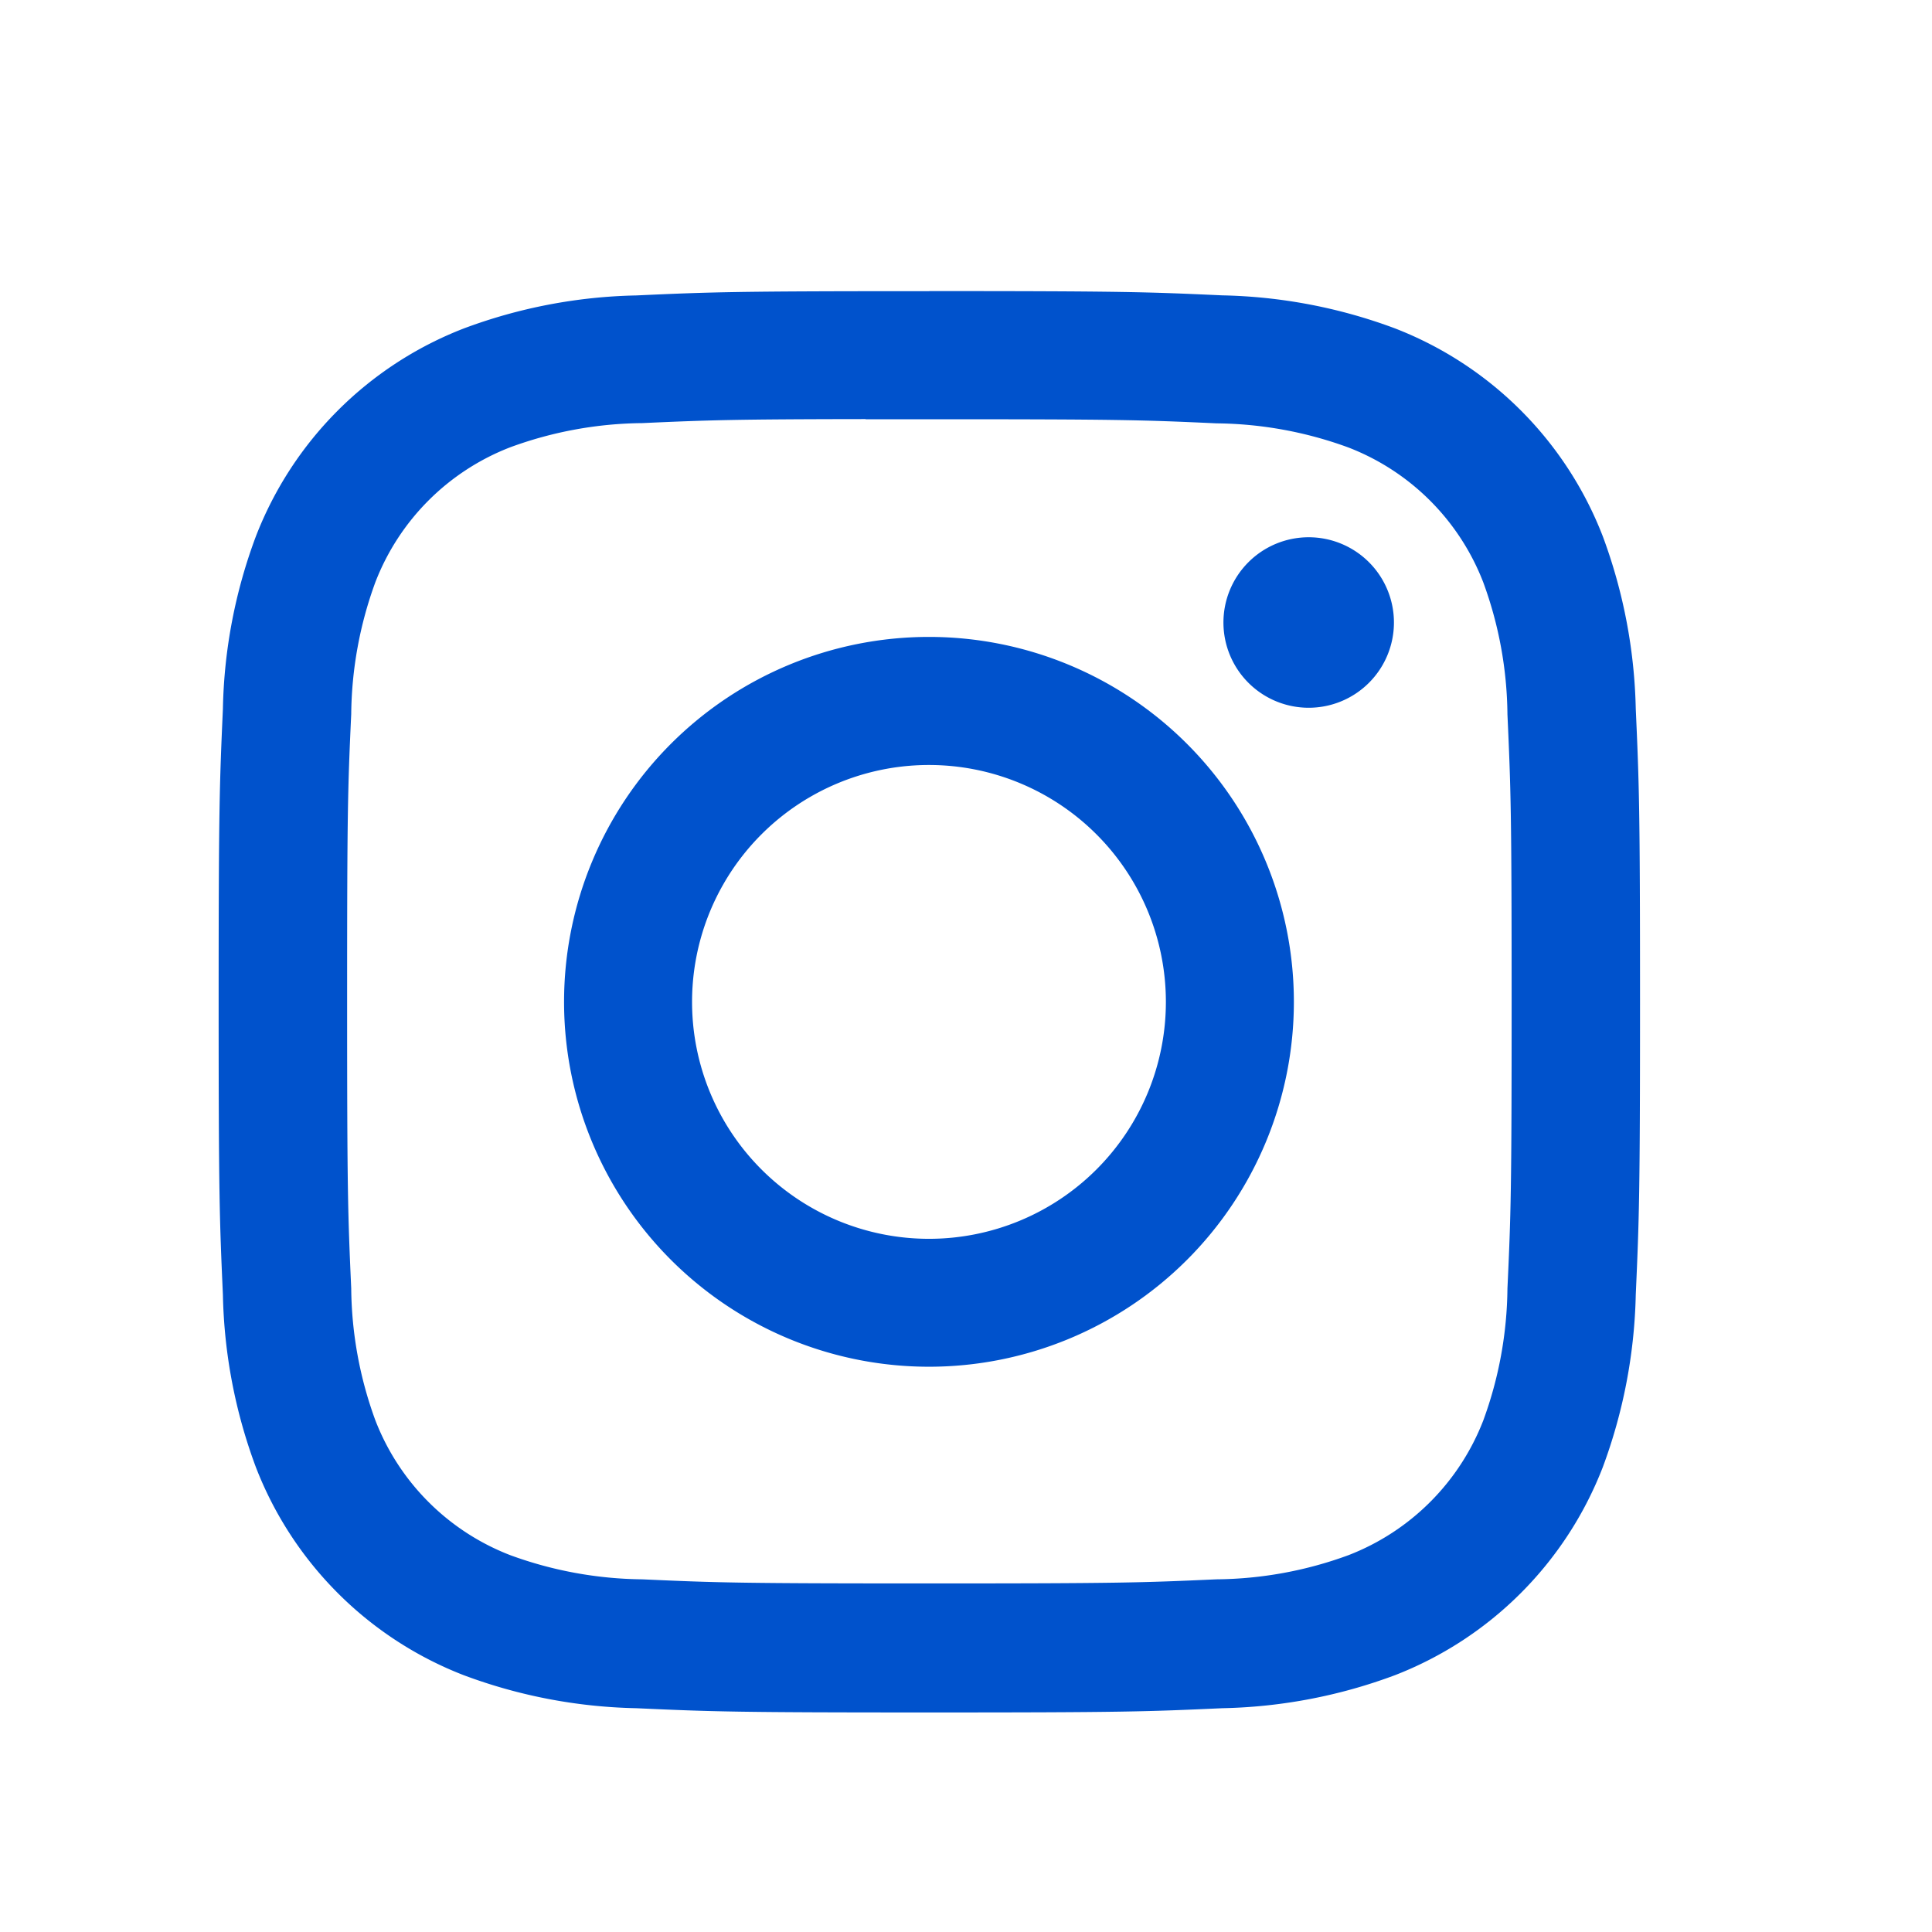 <svg xmlns="http://www.w3.org/2000/svg" width="24" height="24" viewBox="0 0 24 24">
  <g id="icon-social-instagram--blue" transform="translate(-939 -2707)">
    <rect id="Rectangle_4236" data-name="Rectangle 4236" width="24" height="24" transform="translate(939 2707)" fill="rgba(255,255,255,0)"/>
    <path id="Path_2972" data-name="Path 2972" d="M26.829,18c-2.4,0-2.7.01-3.64.053a6.479,6.479,0,0,0-2.143.41,4.516,4.516,0,0,0-2.583,2.582,6.449,6.449,0,0,0-.41,2.143c-.042.942-.053,1.243-.053,3.64s.011,2.7.053,3.639a6.488,6.488,0,0,0,.41,2.143,4.518,4.518,0,0,0,2.582,2.583,6.484,6.484,0,0,0,2.143.41c.942.043,1.242.053,3.64.053s2.7-.01,3.64-.053a6.488,6.488,0,0,0,2.144-.41,4.523,4.523,0,0,0,2.582-2.583,6.544,6.544,0,0,0,.41-2.143c.042-.942.053-1.242.053-3.64s-.011-2.7-.053-3.64a6.541,6.541,0,0,0-.41-2.143,4.517,4.517,0,0,0-2.582-2.582,6.5,6.5,0,0,0-2.145-.41c-.942-.043-1.242-.053-3.64-.053Zm-.792,1.591h.792c2.357,0,2.637.008,3.567.051a4.888,4.888,0,0,1,1.639.3,2.925,2.925,0,0,1,1.675,1.676,4.878,4.878,0,0,1,.3,1.639c.042.931.052,1.21.052,3.566s-.009,2.636-.052,3.566a4.883,4.883,0,0,1-.3,1.639,2.928,2.928,0,0,1-1.675,1.674,4.87,4.87,0,0,1-1.639.3c-.931.042-1.21.051-3.567.051s-2.637-.009-3.567-.051a4.9,4.9,0,0,1-1.639-.3,2.925,2.925,0,0,1-1.676-1.675,4.878,4.878,0,0,1-.3-1.639c-.042-.931-.051-1.21-.051-3.568s.008-2.636.051-3.566a4.888,4.888,0,0,1,.3-1.639,2.926,2.926,0,0,1,1.676-1.676,4.877,4.877,0,0,1,1.639-.3c.814-.037,1.13-.048,2.775-.05Zm5.5,1.466A1.059,1.059,0,1,0,32.6,22.116a1.059,1.059,0,0,0-1.059-1.059Zm-4.713,1.238a4.533,4.533,0,1,0,4.533,4.534,4.534,4.534,0,0,0-4.533-4.534Zm0,1.591a2.943,2.943,0,1,1-2.943,2.943A2.943,2.943,0,0,1,26.829,23.886Z" transform="translate(923.716 2692.617)" fill="#0052cc"/>
  </g>
</svg>
